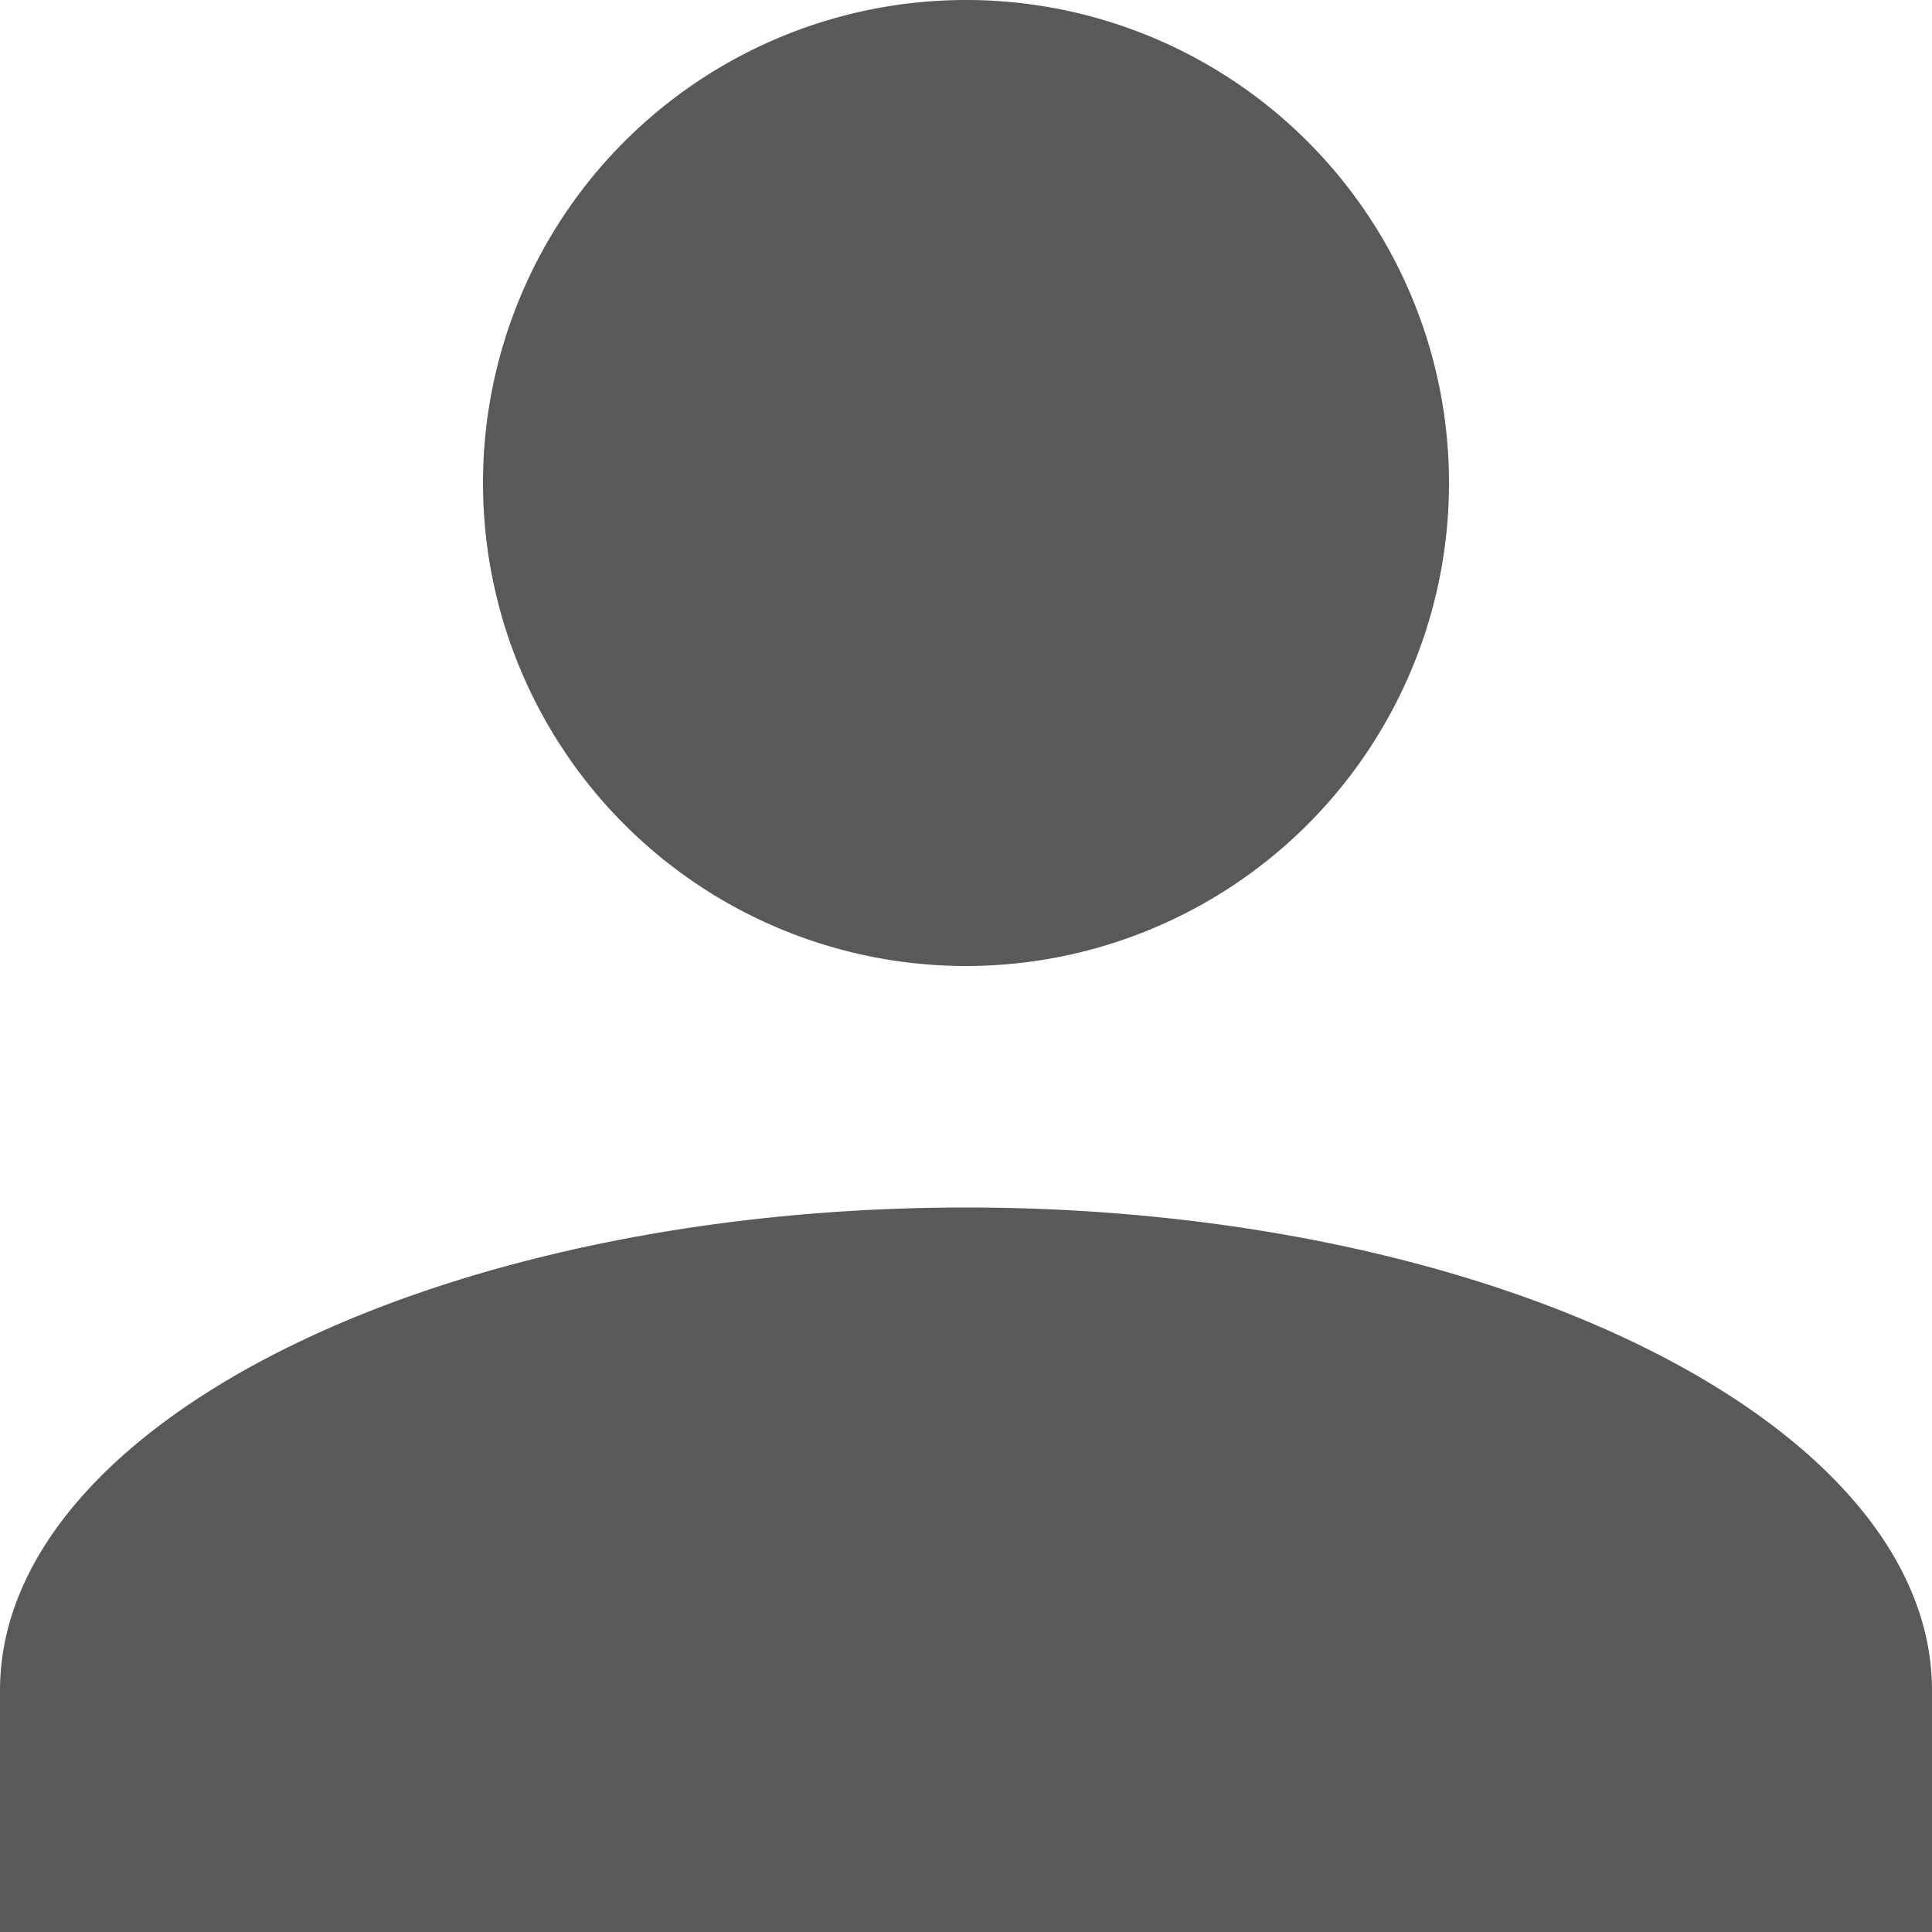 <?xml version="1.0" encoding="UTF-8"?>
<svg viewBox="0 0 16 16" xmlns="http://www.w3.org/2000/svg">
<defs>
<clipPath id="a">
<rect width="16" height="16" fill="none"/>
</clipPath>
</defs>
<g clip-path="url(#a)" opacity=".751" data-name="Component 1">
<path transform="translate(0)" d="M0,16V14c0-2.2,3.6-4,8-4s8,1.8,8,4v2ZM4,4A4,4,0,1,1,8,8,4,4,0,0,1,4,4Z" fill="#222" data-name="Union 1"/>
</g>
</svg>
